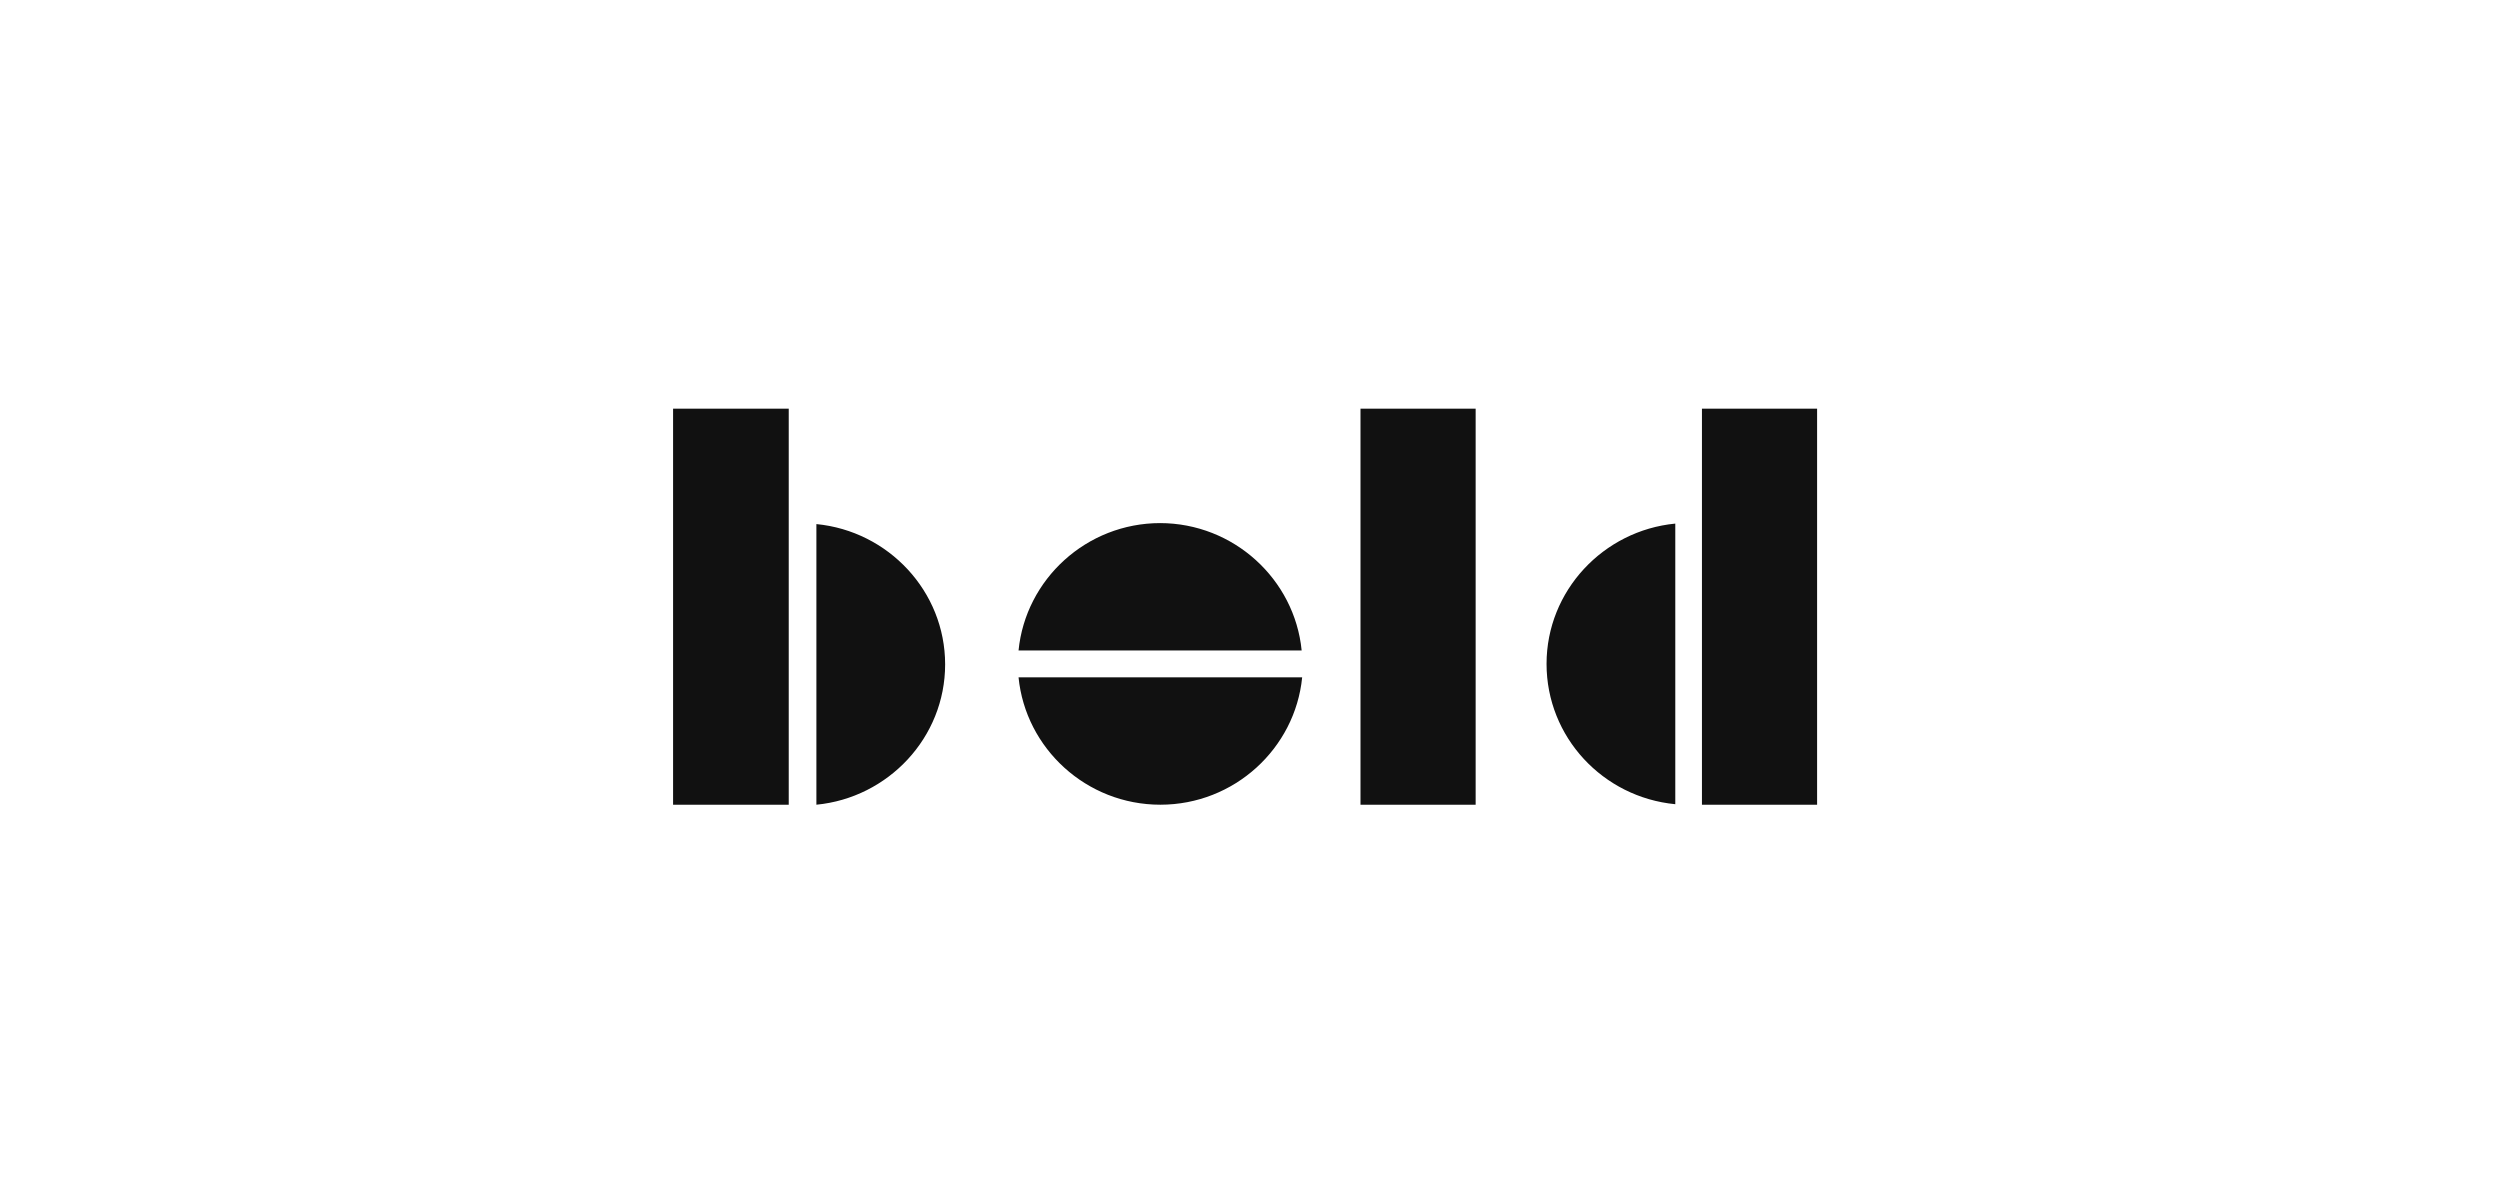 <?xml version="1.0" encoding="UTF-8"?>
<svg xmlns="http://www.w3.org/2000/svg" width="208" height="100" viewBox="0 0 208 100" fill="none">
  <path fill-rule="evenodd" clip-rule="evenodd" d="M84.743 56.354C85.329 62.274 90.391 66.952 96.541 66.952C102.692 66.952 107.754 62.274 108.34 56.354H84.743ZM96.541 43.521C90.391 43.521 85.329 48.199 84.743 54.119H108.298C107.712 48.199 102.65 43.521 96.5 43.521H96.541ZM113.193 66.952H122.774V34H113.193V66.993V66.952ZM141.602 66.952H151.183V34H141.602V66.993V66.952ZM56 66.952H65.623V34H56V66.993V66.952ZM67.924 66.91V43.604C73.907 44.184 78.635 49.193 78.635 55.278C78.635 61.363 73.907 66.372 67.924 66.952V66.91ZM139.384 43.604V66.91C133.359 66.331 128.673 61.322 128.673 55.236C128.673 49.151 133.401 44.142 139.384 43.563V43.604Z" fill="#111111"></path>
</svg>
